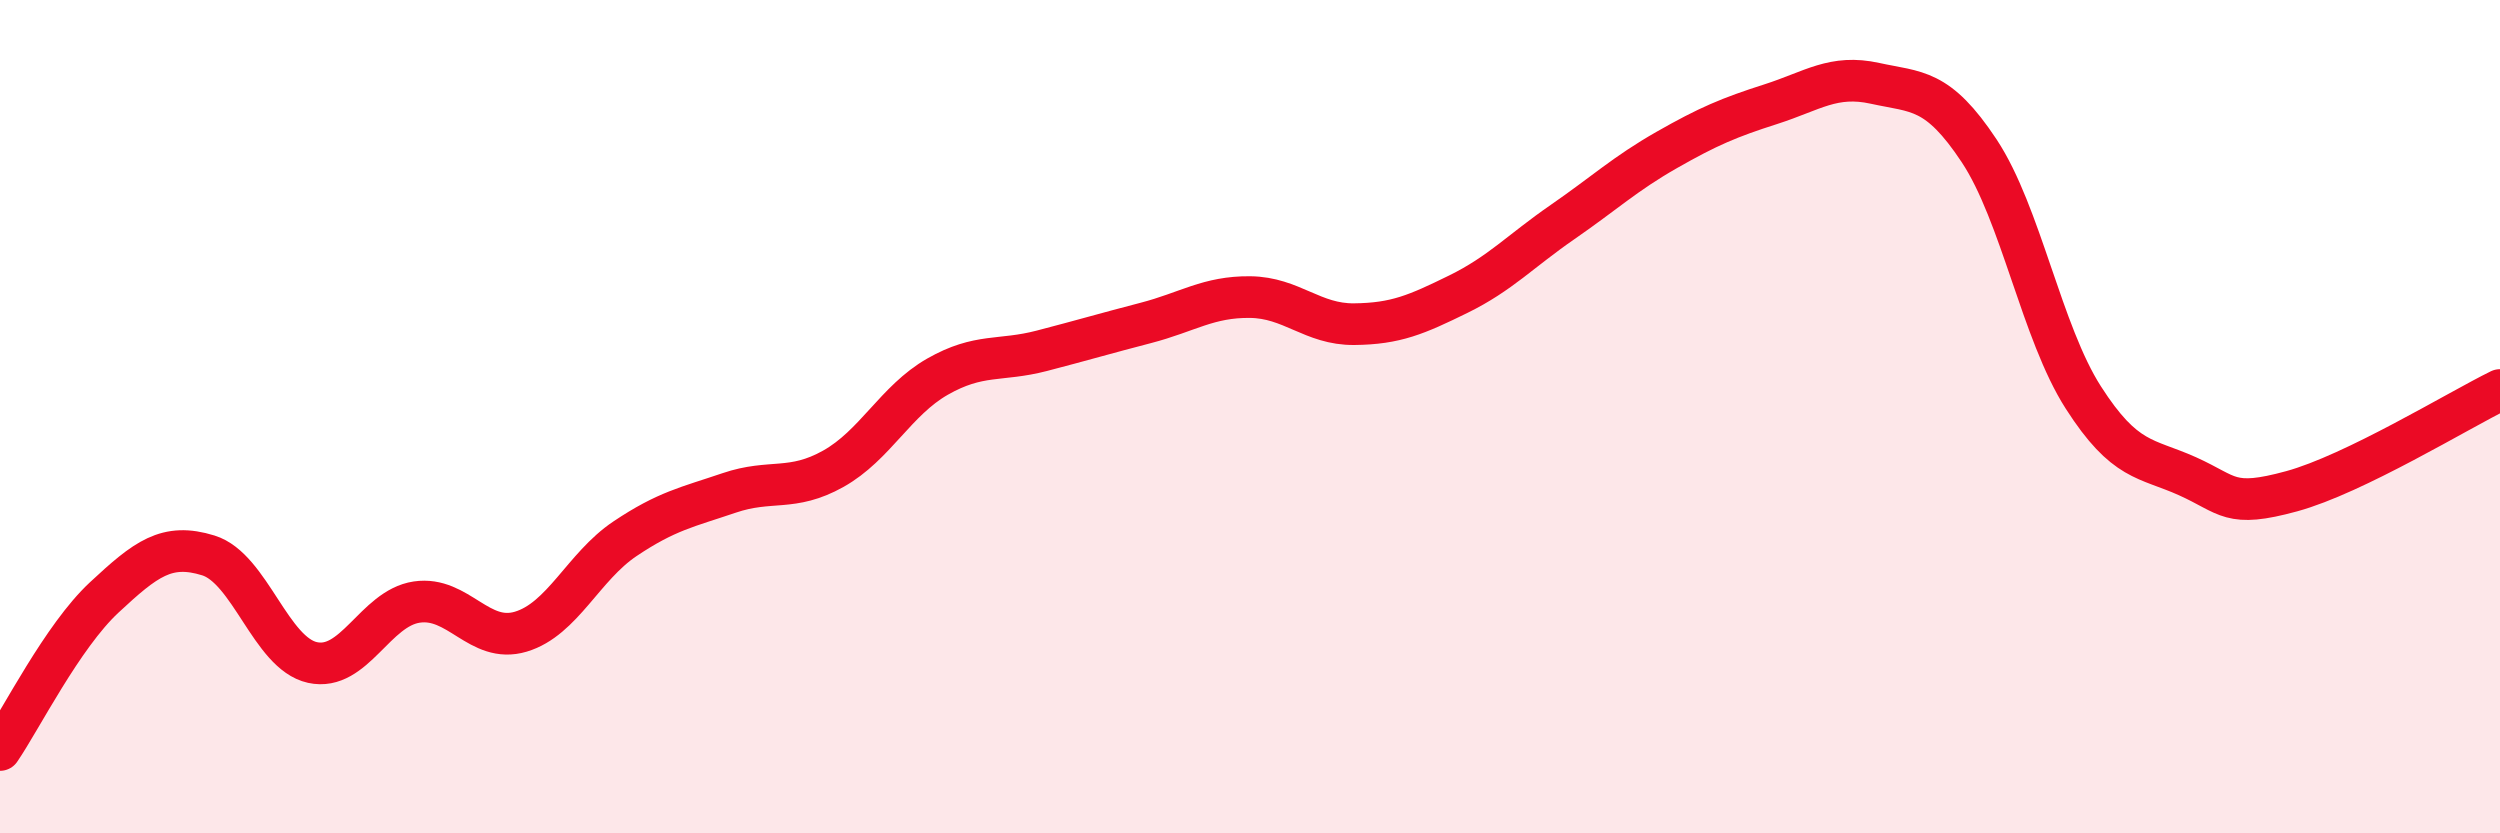 
    <svg width="60" height="20" viewBox="0 0 60 20" xmlns="http://www.w3.org/2000/svg">
      <path
        d="M 0,18 C 0.5,17.27 1.5,15.27 2.5,14.34 C 3.5,13.41 4,13.02 5,13.33 C 6,13.64 6.5,15.68 7.5,15.9 C 8.5,16.12 9,14.6 10,14.45 C 11,14.3 11.5,15.46 12.5,15.16 C 13.5,14.86 14,13.6 15,12.93 C 16,12.26 16.5,12.17 17.5,11.83 C 18.5,11.49 19,11.81 20,11.25 C 21,10.69 21.5,9.61 22.5,9.04 C 23.5,8.47 24,8.68 25,8.42 C 26,8.16 26.5,8.01 27.5,7.75 C 28.5,7.49 29,7.12 30,7.13 C 31,7.14 31.5,7.79 32.5,7.78 C 33.5,7.77 34,7.55 35,7.06 C 36,6.57 36.5,6.02 37.5,5.33 C 38.5,4.64 39,4.17 40,3.6 C 41,3.03 41.5,2.82 42.5,2.5 C 43.5,2.18 44,1.78 45,2 C 46,2.22 46.5,2.11 47.5,3.62 C 48.5,5.13 49,7.98 50,9.54 C 51,11.1 51.5,10.98 52.5,11.43 C 53.5,11.88 53.5,12.2 55,11.79 C 56.5,11.38 59,9.85 60,9.36L60 20L0 20Z"
        fill="#EB0A25"
        opacity="0.1"
        stroke-linecap="round"
        stroke-linejoin="round"
      />
      <path
        d="M 0,18 C 0.5,17.27 1.5,15.27 2.5,14.34 C 3.5,13.41 4,13.02 5,13.33 C 6,13.64 6.5,15.68 7.5,15.9 C 8.5,16.12 9,14.6 10,14.45 C 11,14.3 11.5,15.46 12.5,15.16 C 13.5,14.86 14,13.6 15,12.93 C 16,12.26 16.5,12.17 17.5,11.83 C 18.5,11.49 19,11.81 20,11.25 C 21,10.69 21.5,9.61 22.5,9.04 C 23.5,8.47 24,8.68 25,8.42 C 26,8.16 26.5,8.01 27.5,7.75 C 28.5,7.49 29,7.12 30,7.13 C 31,7.14 31.5,7.79 32.5,7.78 C 33.5,7.77 34,7.55 35,7.06 C 36,6.57 36.5,6.02 37.5,5.33 C 38.5,4.64 39,4.17 40,3.6 C 41,3.03 41.5,2.82 42.5,2.5 C 43.5,2.18 44,1.78 45,2 C 46,2.22 46.5,2.11 47.5,3.62 C 48.5,5.13 49,7.98 50,9.54 C 51,11.1 51.5,10.98 52.5,11.43 C 53.5,11.88 53.5,12.2 55,11.79 C 56.5,11.38 59,9.85 60,9.36"
        stroke="#EB0A25"
        stroke-width="1"
        fill="none"
        stroke-linecap="round"
        stroke-linejoin="round"
      />
    </svg>
  
